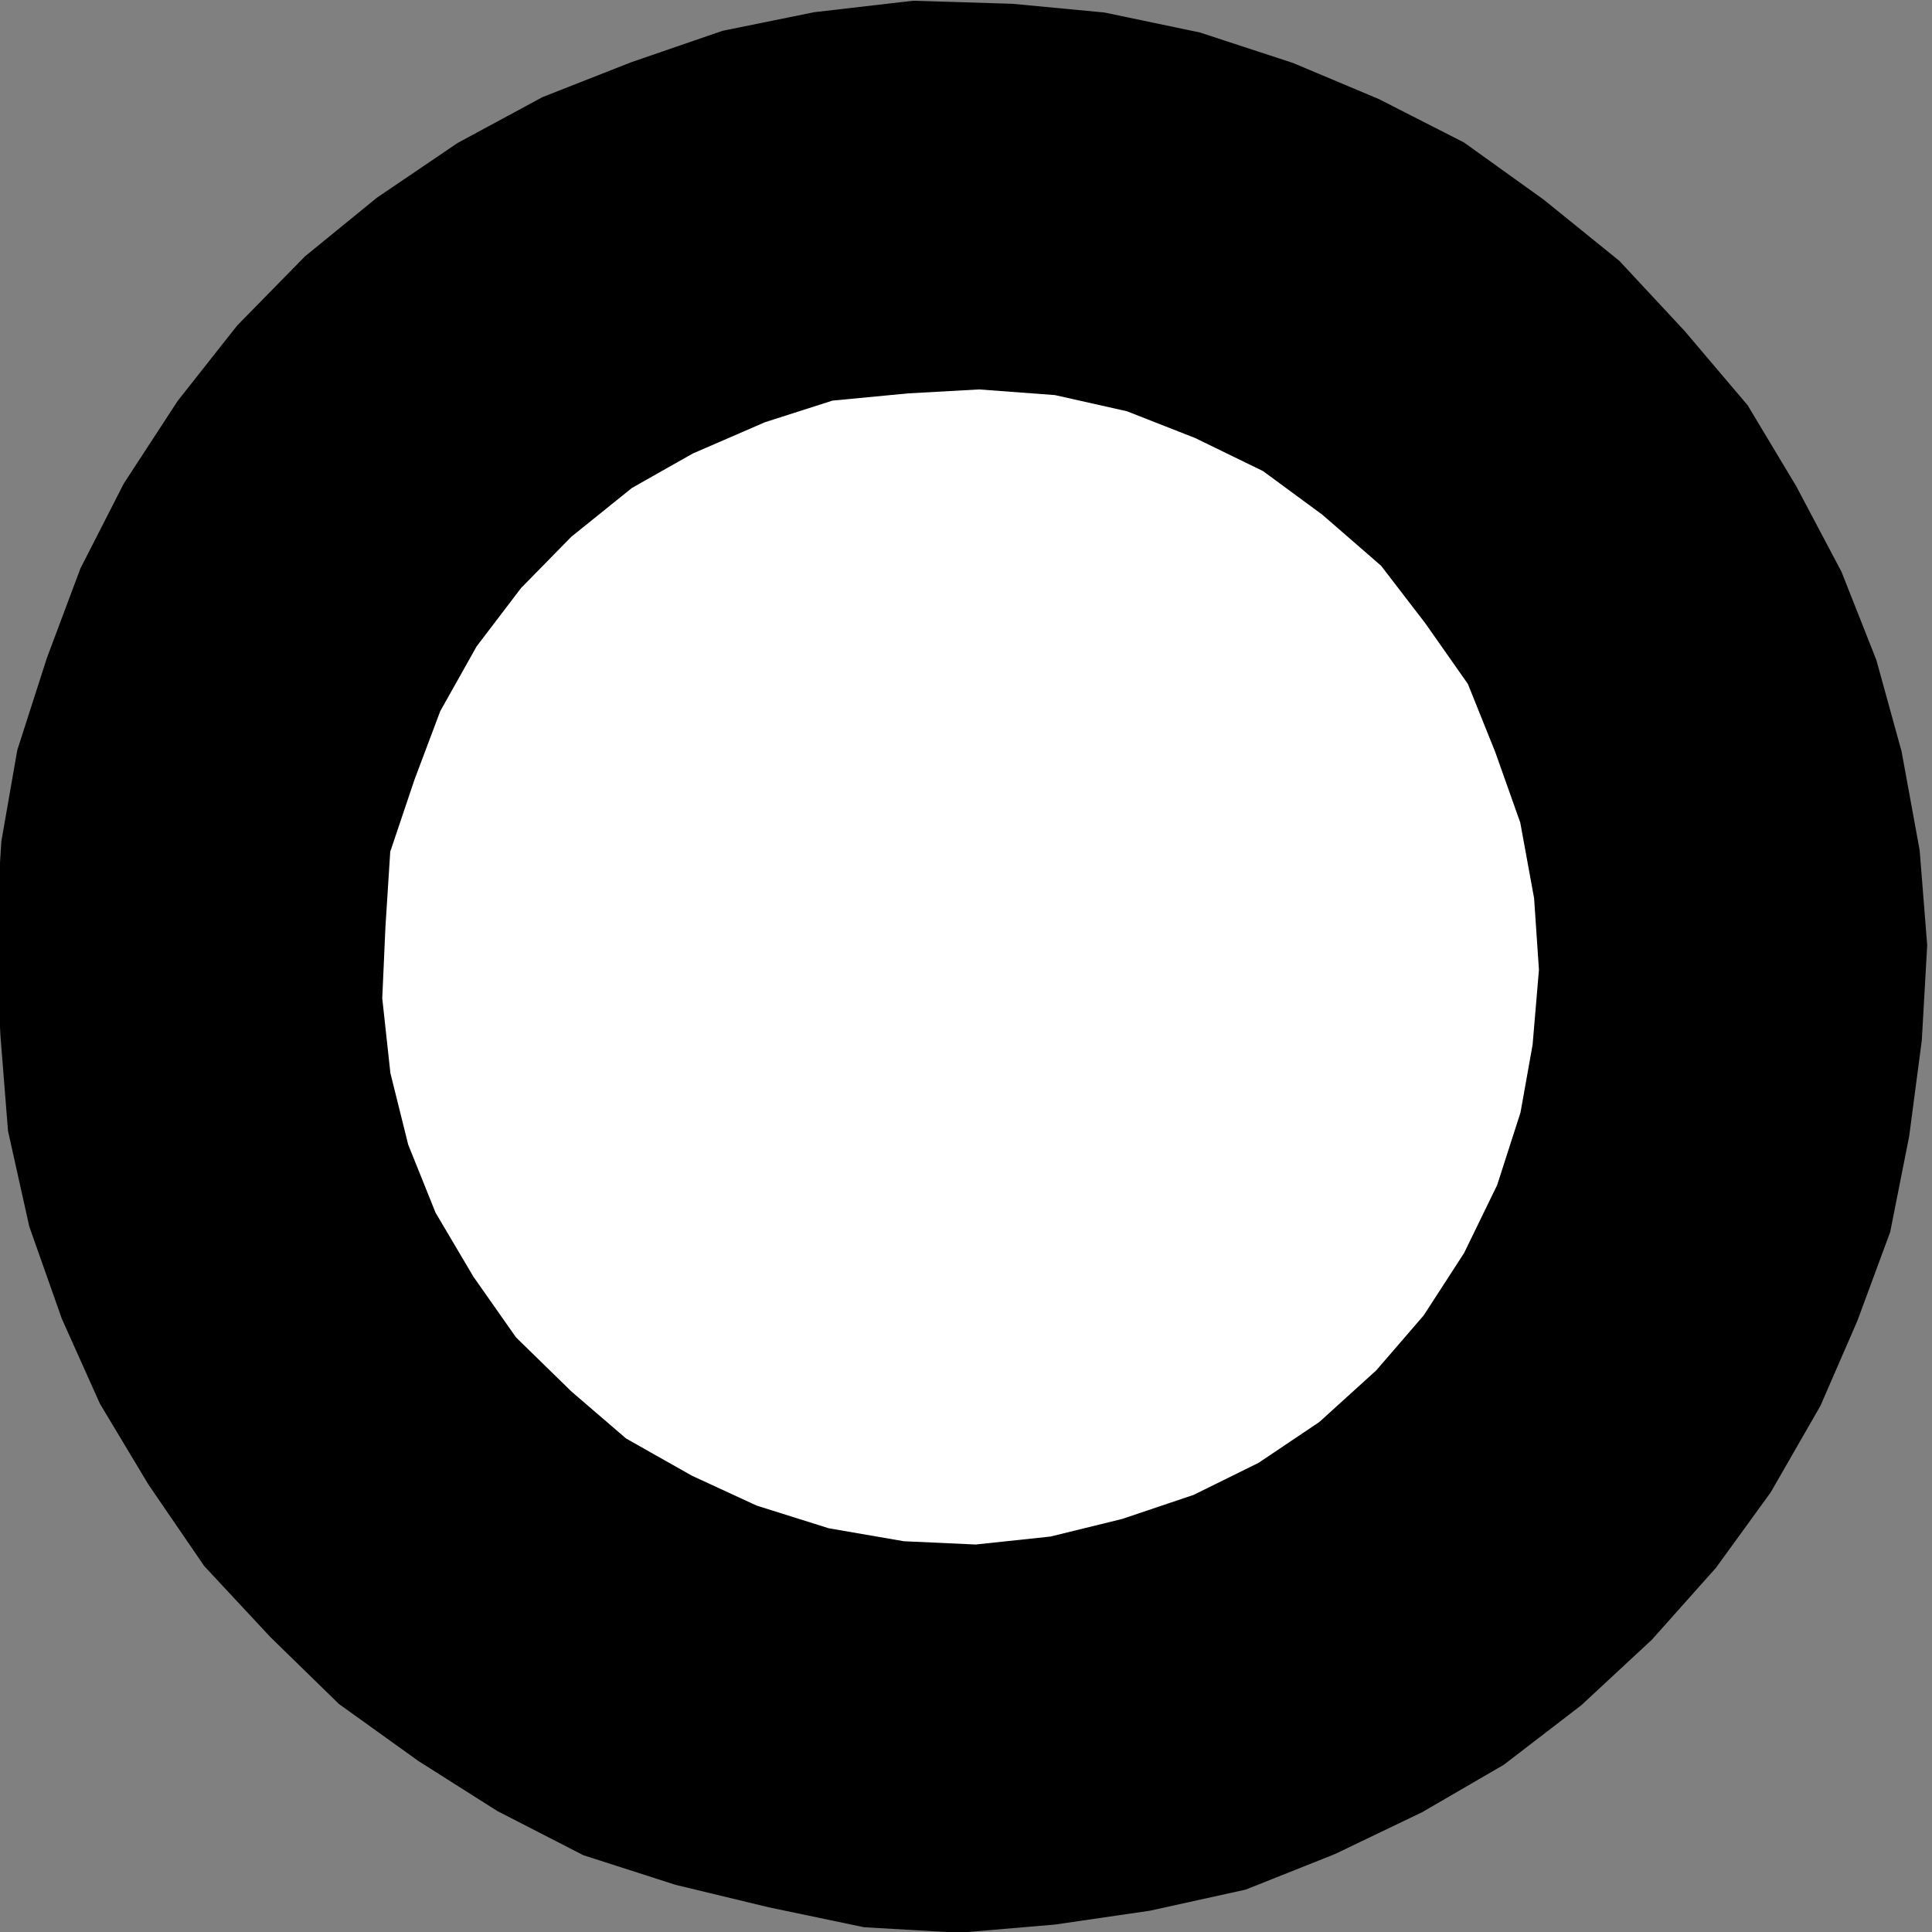 <?xml version="1.0" encoding="UTF-8" standalone="no"?>
<!-- Created with Inkscape (http://www.inkscape.org/) -->

<svg
   xmlns:dc="http://purl.org/dc/elements/1.1/"
   xmlns:cc="http://creativecommons.org/ns#"
   xmlns:rdf="http://www.w3.org/1999/02/22-rdf-syntax-ns#"
   xmlns:svg="http://www.w3.org/2000/svg"
   xmlns="http://www.w3.org/2000/svg"
   xmlns:sodipodi="http://sodipodi.sourceforge.net/DTD/sodipodi-0.dtd"
   xmlns:inkscape="http://www.inkscape.org/namespaces/inkscape"
   width="64"
   height="64"
   viewBox="0 0 64 64"
   id="svg24170"
   version="1.1"
   inkscape:version="0.91 r13725"
   sodipodi:docname="parada-actual.svg">
  <rect x="0" y="0" width="64" height="64" fill="#808080" stroke="none"/>
  <defs
     id="defs24172">
    <clipPath
       id="clipPath13218"
       clipPathUnits="userSpaceOnUse">
      <path
         style="clip-rule:evenodd"
         inkscape:connector-curvature="0"
         id="path13220"
         d="m 12,12.036 0,820.22 952.023,0 0,-820.22 -952.023,0 z" />
    </clipPath>
  </defs>
  <sodipodi:namedview
     id="base"
     pagecolor="#ffffff"
     bordercolor="#666666"
     borderopacity="1.0"
     inkscape:pageopacity="0.0"
     inkscape:pageshadow="2"
     inkscape:zoom="2.8"
     inkscape:cx="-14.507654"
     inkscape:cy="-56.43855"
     inkscape:document-units="px"
     inkscape:current-layer="layer1"
     showgrid="false"
     inkscape:window-width="2560"
     inkscape:window-height="1334"
     inkscape:window-x="0"
     inkscape:window-y="27"
     inkscape:window-maximized="1"
     fit-margin-top="0"
     fit-margin-left="0"
     fit-margin-right="0"
     fit-margin-bottom="0"
     units="px" />
  <g
     inkscape:label="Layer 1"
     inkscape:groupmode="layer"
     id="layer1"
     transform="translate(-45.569,-1.957)">
    <g
       transform="matrix(2.473,0,0,-2.468,-3318.336,718.089)"
       id="g23224">
      <path
         inkscape:connector-curvature="0"
         id="path13138"
         style="fill:#000000;fill-opacity:1;fill-rule:evenodd;stroke:none"
         d="m 1382.386,268.164 -0.951,-0.885 -1.038,-0.799 -1.094,-0.637 -1.171,-0.563 -1.193,-0.476 -1.282,-0.283 -1.272,-0.186 -1.284,-0.11 -1.275,0.074 -1.278,0.268 -1.246,0.301 -1.236,0.398 -1.152,0.593 -1.055,0.67 -1.067,0.767 -0.918,0.898 -0.886,0.953 -0.747,1.094 -0.65,1.085 -0.51,1.14 -0.436,1.238 -0.285,1.283 -0.101,1.274 -0.07,1.328 0.082,1.286 0.213,1.223 0.396,1.235 0.45,1.204 0.581,1.14 0.722,1.109 0.798,1.013 0.907,0.927 0.963,0.787 1.082,0.735 1.138,0.616 1.183,0.466 1.226,0.423 1.228,0.25 1.327,0.154 1.329,-0.041 1.233,-0.117 1.278,-0.268 1.247,-0.409 1.151,-0.485 1.141,-0.583 1.067,-0.767 1.014,-0.822 0.875,-0.942 0.843,-0.996 0.65,-1.085 0.607,-1.15 0.467,-1.184 0.338,-1.228 0.242,-1.326 0.101,-1.274 -0.072,-1.275 -0.169,-1.287 -0.255,-1.288 -0.44,-1.193 -0.494,-1.139 -0.667,-1.163 -0.733,-1.012 -0.853,-0.959 z" />
      <path
         inkscape:connector-curvature="0"
         id="path13140"
         style="fill:#ffffff;fill-opacity:1;fill-rule:evenodd;stroke:none"
         d="m 1378.694,271.779 -0.769,-0.699 -0.814,-0.548 -0.87,-0.43 -0.957,-0.323 -0.959,-0.236 -1.003,-0.107 -0.962,0.044 -1.006,0.174 -0.965,0.304 -0.869,0.402 -0.881,0.499 -0.731,0.63 -0.743,0.727 -0.571,0.815 -0.507,0.859 -0.367,0.915 -0.238,0.959 -0.109,1.004 0.043,0.962 0.064,1.005 0.324,0.965 0.346,0.922 0.487,0.869 0.596,0.784 0.672,0.687 0.813,0.656 0.815,0.462 0.967,0.42 0.904,0.29 1.014,0.097 0.95,0.053 1.016,-0.076 0.964,-0.217 0.911,-0.358 0.912,-0.445 0.795,-0.586 0.786,-0.684 0.592,-0.772 0.571,-0.815 0.367,-0.915 0.335,-0.947 0.185,-1.014 0.065,-0.961 -0.085,-1.006 -0.162,-0.909 -0.313,-0.975 -0.443,-0.912 -0.541,-0.837 -0.629,-0.73 z" />
    </g>
  </g>
</svg>
